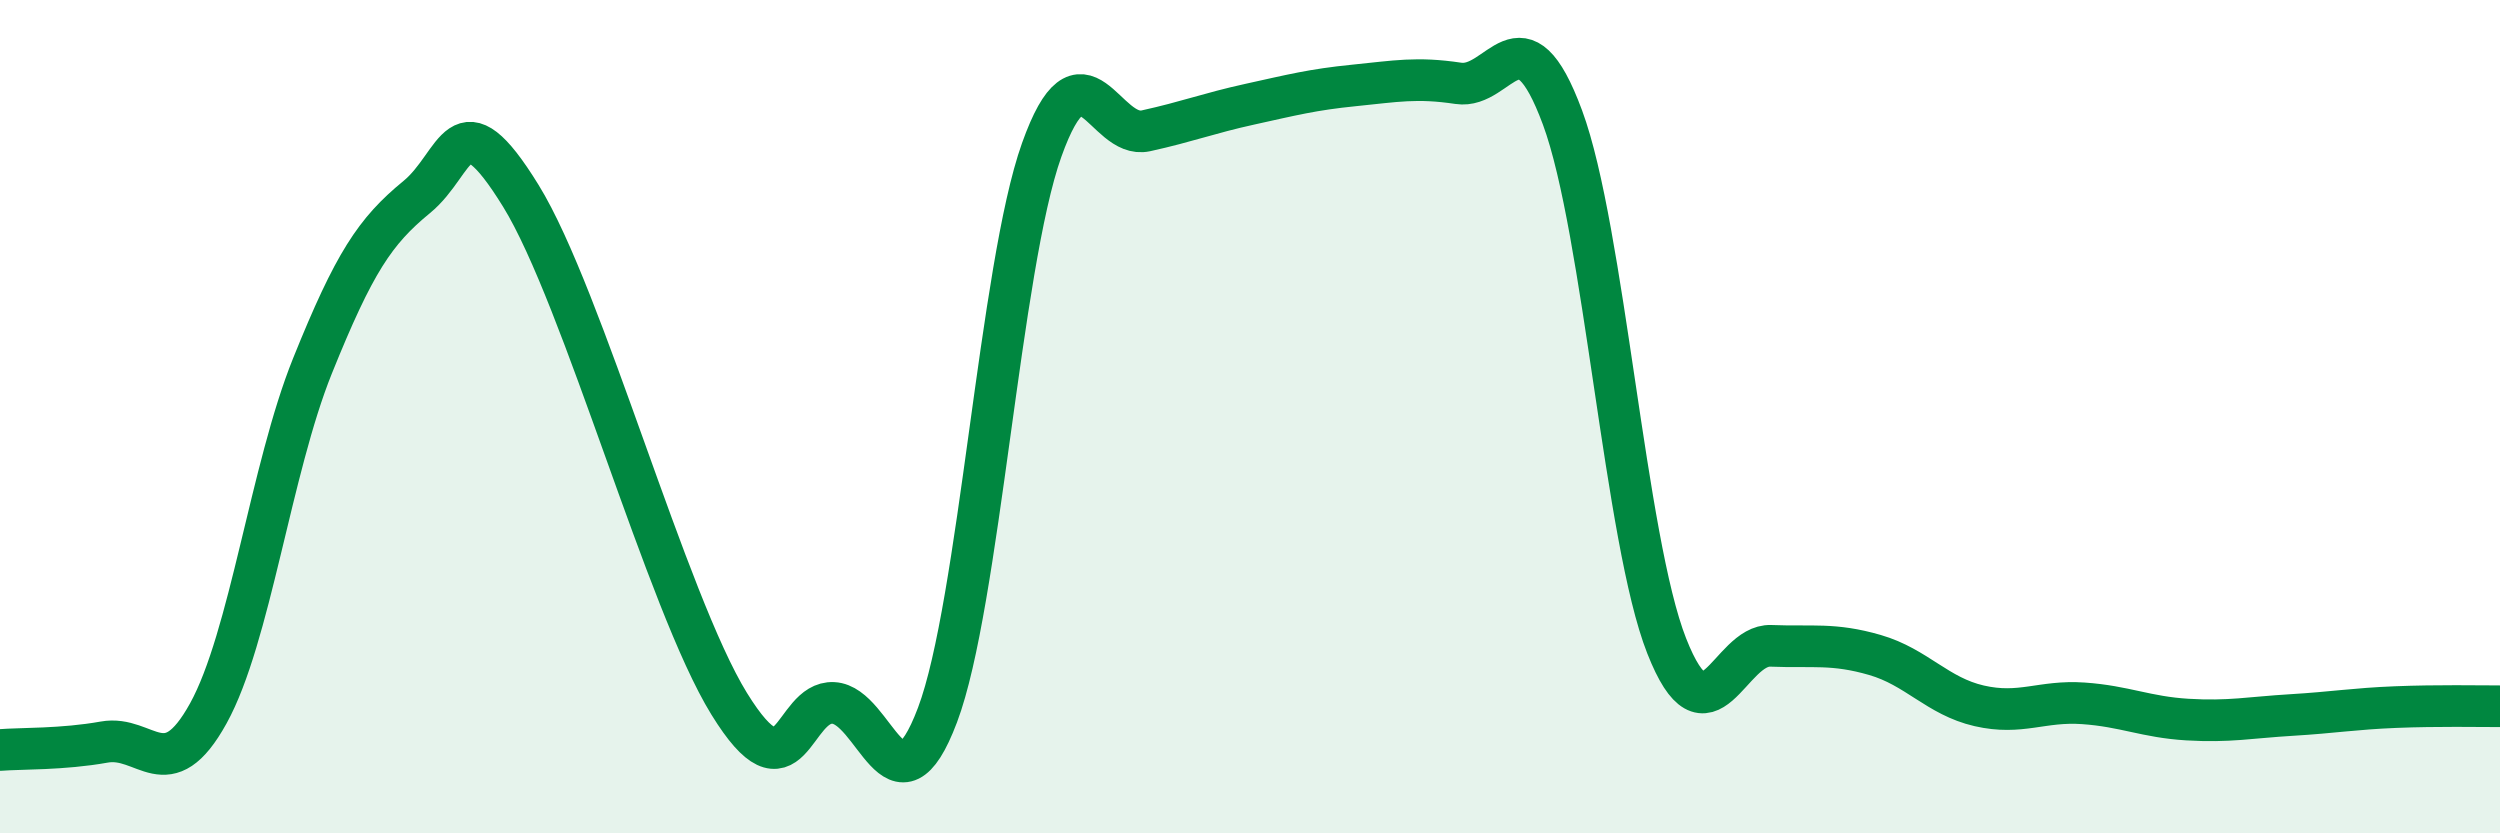 
    <svg width="60" height="20" viewBox="0 0 60 20" xmlns="http://www.w3.org/2000/svg">
      <path
        d="M 0,18 C 0.5,17.96 1.5,17.99 2.5,17.81 C 3.5,17.63 4,18.93 5,17.12 C 6,15.31 6.5,11.26 7.5,8.78 C 8.5,6.3 9,5.55 10,4.73 C 11,3.91 11,2.27 12.5,4.7 C 14,7.13 16,14.46 17.5,16.89 C 19,19.32 19,16.82 20,16.87 C 21,16.92 21.5,19.81 22.5,17.16 C 23.5,14.51 24,6.4 25,3.6 C 26,0.8 26.5,3.36 27.5,3.14 C 28.5,2.92 29,2.72 30,2.5 C 31,2.28 31.5,2.15 32.5,2.05 C 33.5,1.95 34,1.85 35,2 C 36,2.15 36.5,0.12 37.5,2.82 C 38.5,5.52 39,12.96 40,15.5 C 41,18.04 41.5,15.46 42.5,15.5 C 43.5,15.54 44,15.43 45,15.72 C 46,16.01 46.5,16.71 47.5,16.94 C 48.5,17.17 49,16.81 50,16.88 C 51,16.95 51.5,17.21 52.5,17.27 C 53.5,17.33 54,17.22 55,17.16 C 56,17.1 56.5,17.01 57.5,16.97 C 58.5,16.93 59.5,16.95 60,16.95L60 20L0 20Z"
        fill="#008740"
        opacity="0.1"
        stroke-linecap="round"
        stroke-linejoin="round"
      />
      <path
        d="M 0,18 C 0.5,17.96 1.5,17.99 2.5,17.81 C 3.5,17.63 4,18.93 5,17.12 C 6,15.31 6.5,11.26 7.5,8.78 C 8.5,6.3 9,5.55 10,4.73 C 11,3.91 11,2.27 12.5,4.7 C 14,7.13 16,14.46 17.5,16.89 C 19,19.32 19,16.82 20,16.87 C 21,16.92 21.5,19.81 22.5,17.16 C 23.5,14.51 24,6.4 25,3.6 C 26,0.8 26.5,3.36 27.5,3.14 C 28.5,2.92 29,2.72 30,2.5 C 31,2.28 31.5,2.15 32.5,2.05 C 33.5,1.95 34,1.85 35,2 C 36,2.15 36.5,0.12 37.5,2.82 C 38.5,5.52 39,12.96 40,15.5 C 41,18.04 41.5,15.46 42.5,15.5 C 43.5,15.54 44,15.43 45,15.72 C 46,16.01 46.5,16.71 47.5,16.94 C 48.5,17.17 49,16.81 50,16.88 C 51,16.95 51.5,17.21 52.5,17.27 C 53.5,17.33 54,17.22 55,17.16 C 56,17.1 56.5,17.01 57.5,16.97 C 58.5,16.93 59.5,16.95 60,16.95"
        stroke="#008740"
        stroke-width="1"
        fill="none"
        stroke-linecap="round"
        stroke-linejoin="round"
      />
    </svg>
  